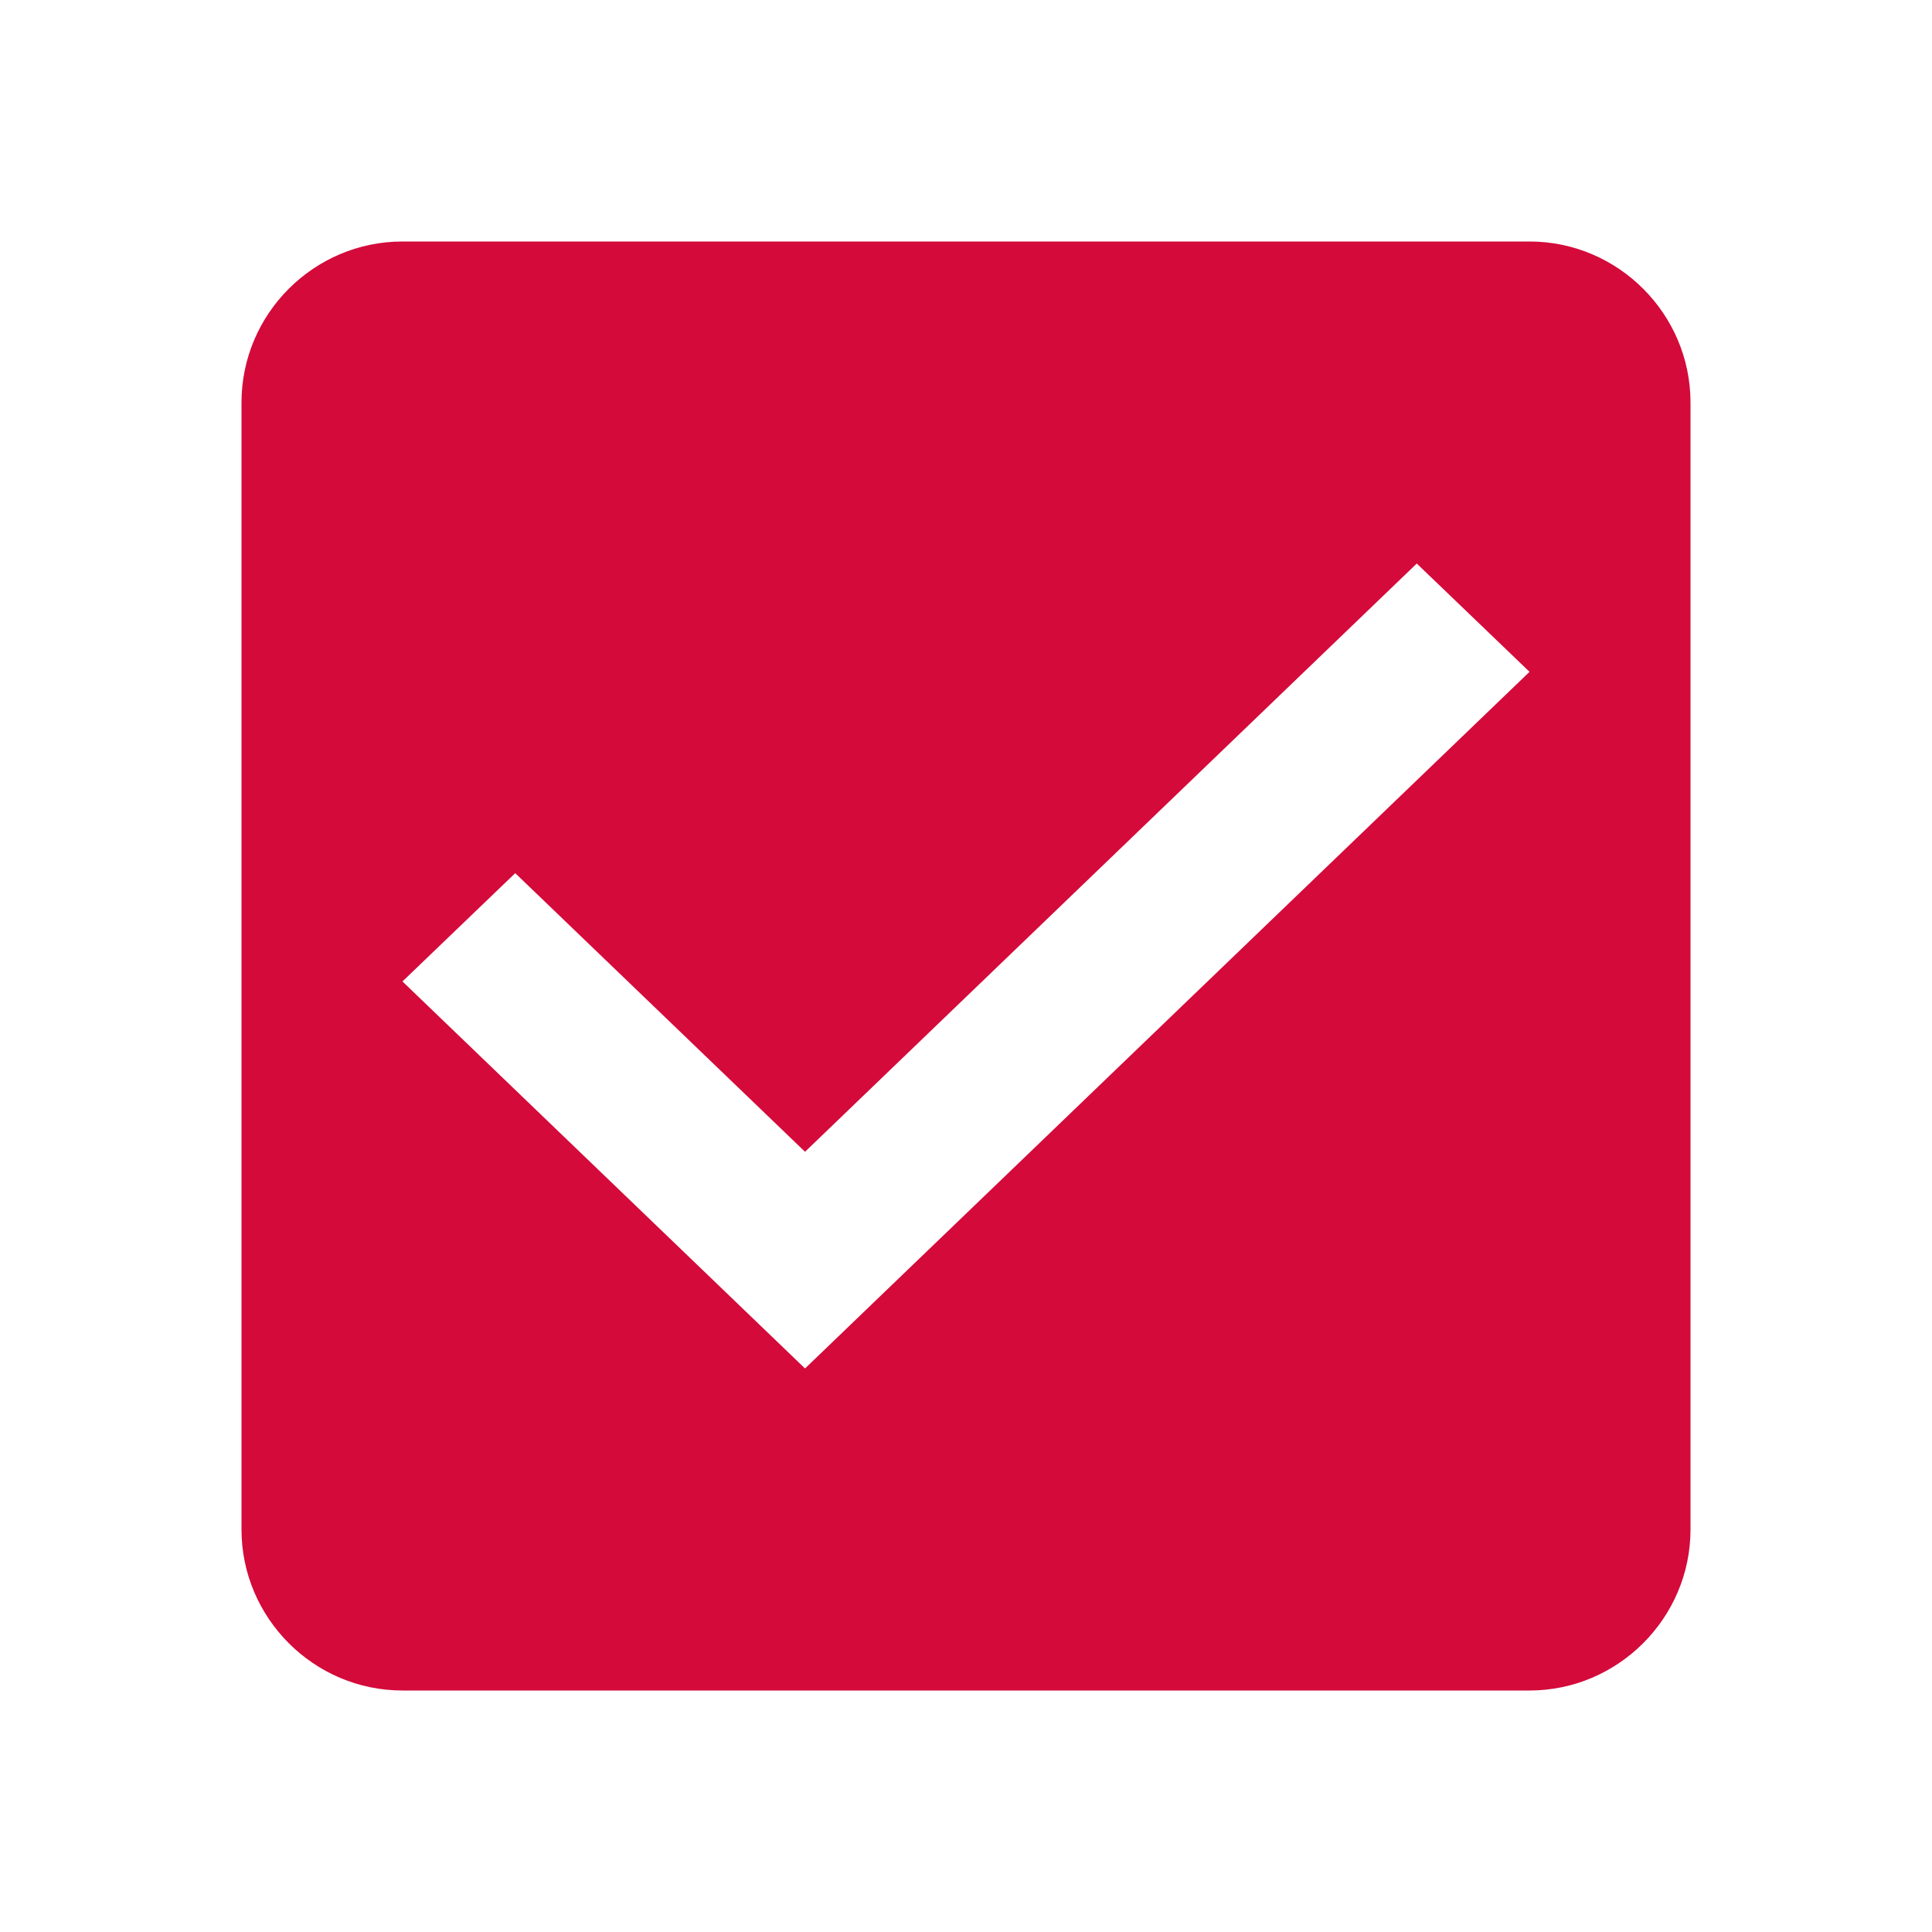 <?xml version="1.0" encoding="UTF-8"?> <svg xmlns="http://www.w3.org/2000/svg" width="19" height="19" viewBox="0 0 19 19" fill="none"> <path fill-rule="evenodd" clip-rule="evenodd" d="M15.042 2.375H3.958C3.087 2.375 2.375 3.087 2.375 3.958V15.042C2.375 15.912 3.087 16.625 3.958 16.625H15.042C15.912 16.625 16.625 15.912 16.625 15.042V3.958C16.625 3.087 15.912 2.375 15.042 2.375ZM7.917 13.458L3.958 9.652L5.067 8.587L7.917 11.327L13.933 5.542L15.042 6.607L7.917 13.458Z" fill="#D40A3A"></path> </svg> 